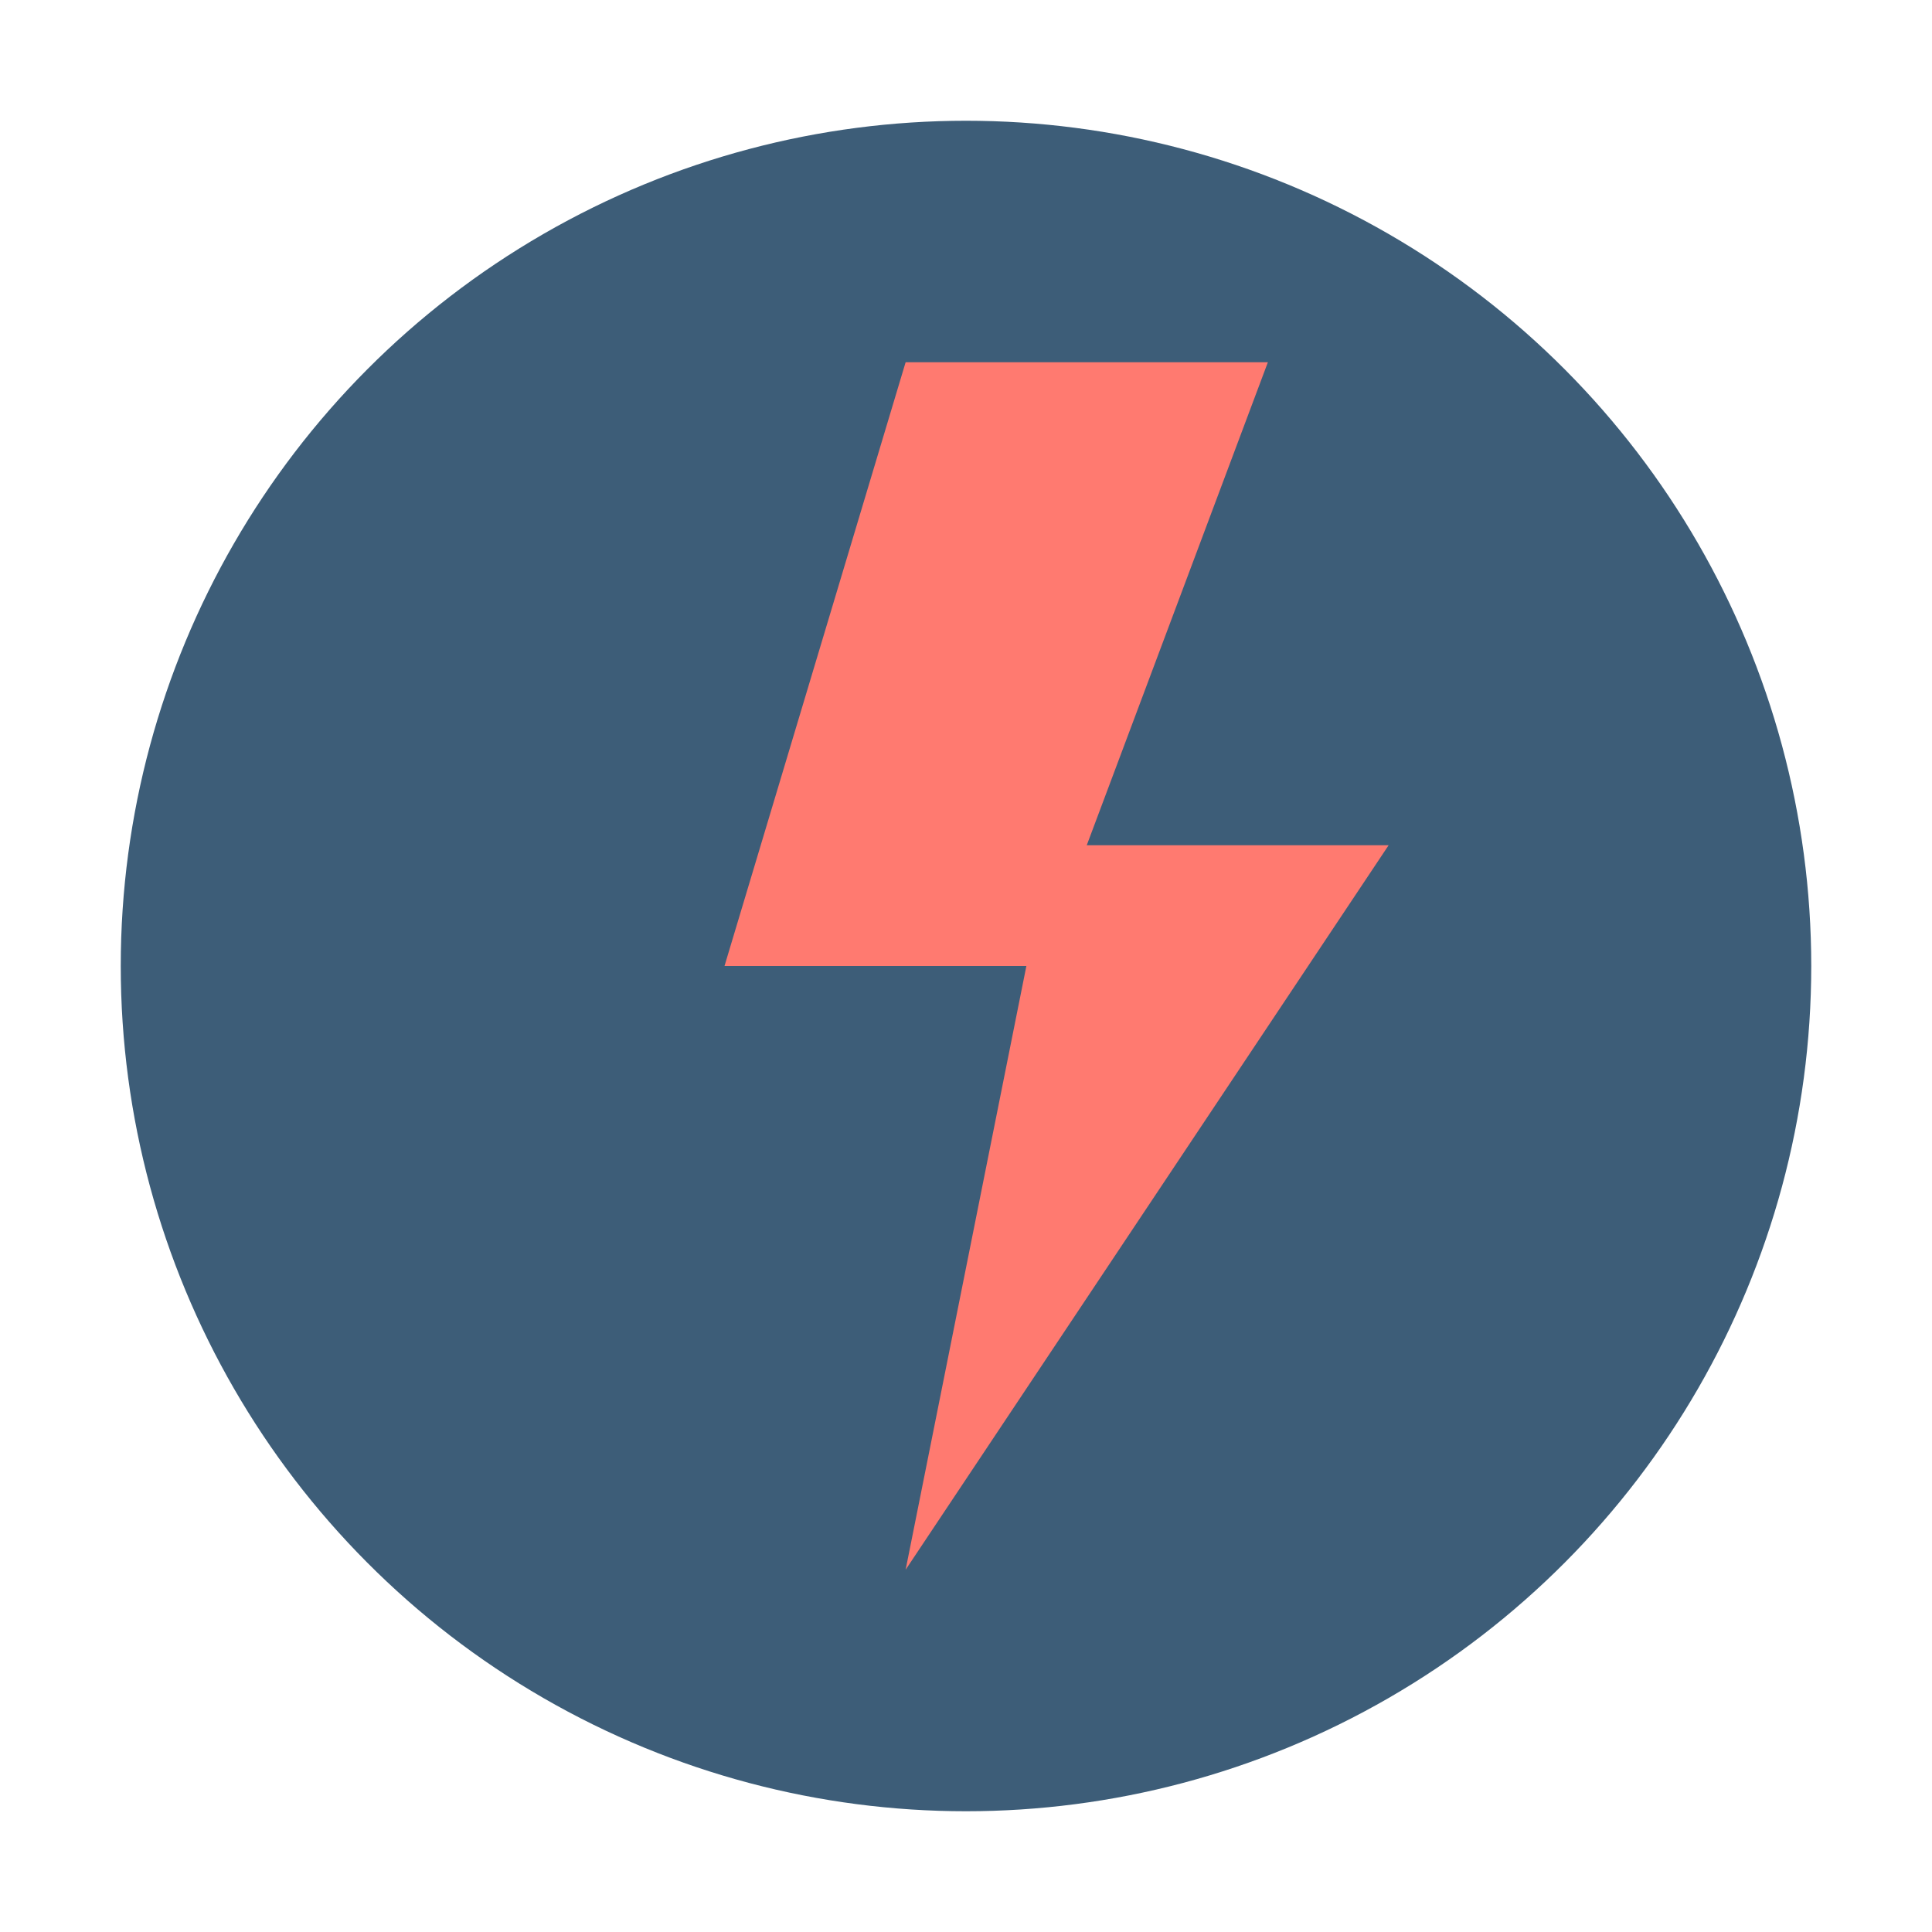 <svg xmlns="http://www.w3.org/2000/svg" width="64" height="64" viewBox="0 0 64 64" fill="none">
  <circle cx="32" cy="32" r="28" fill="#0D3557" opacity="0.8"/>
  <path d="m30 12-6 20h10l-4 20 16-24h-10l6-16H30Z" fill="#FF7A70"/>
</svg>
